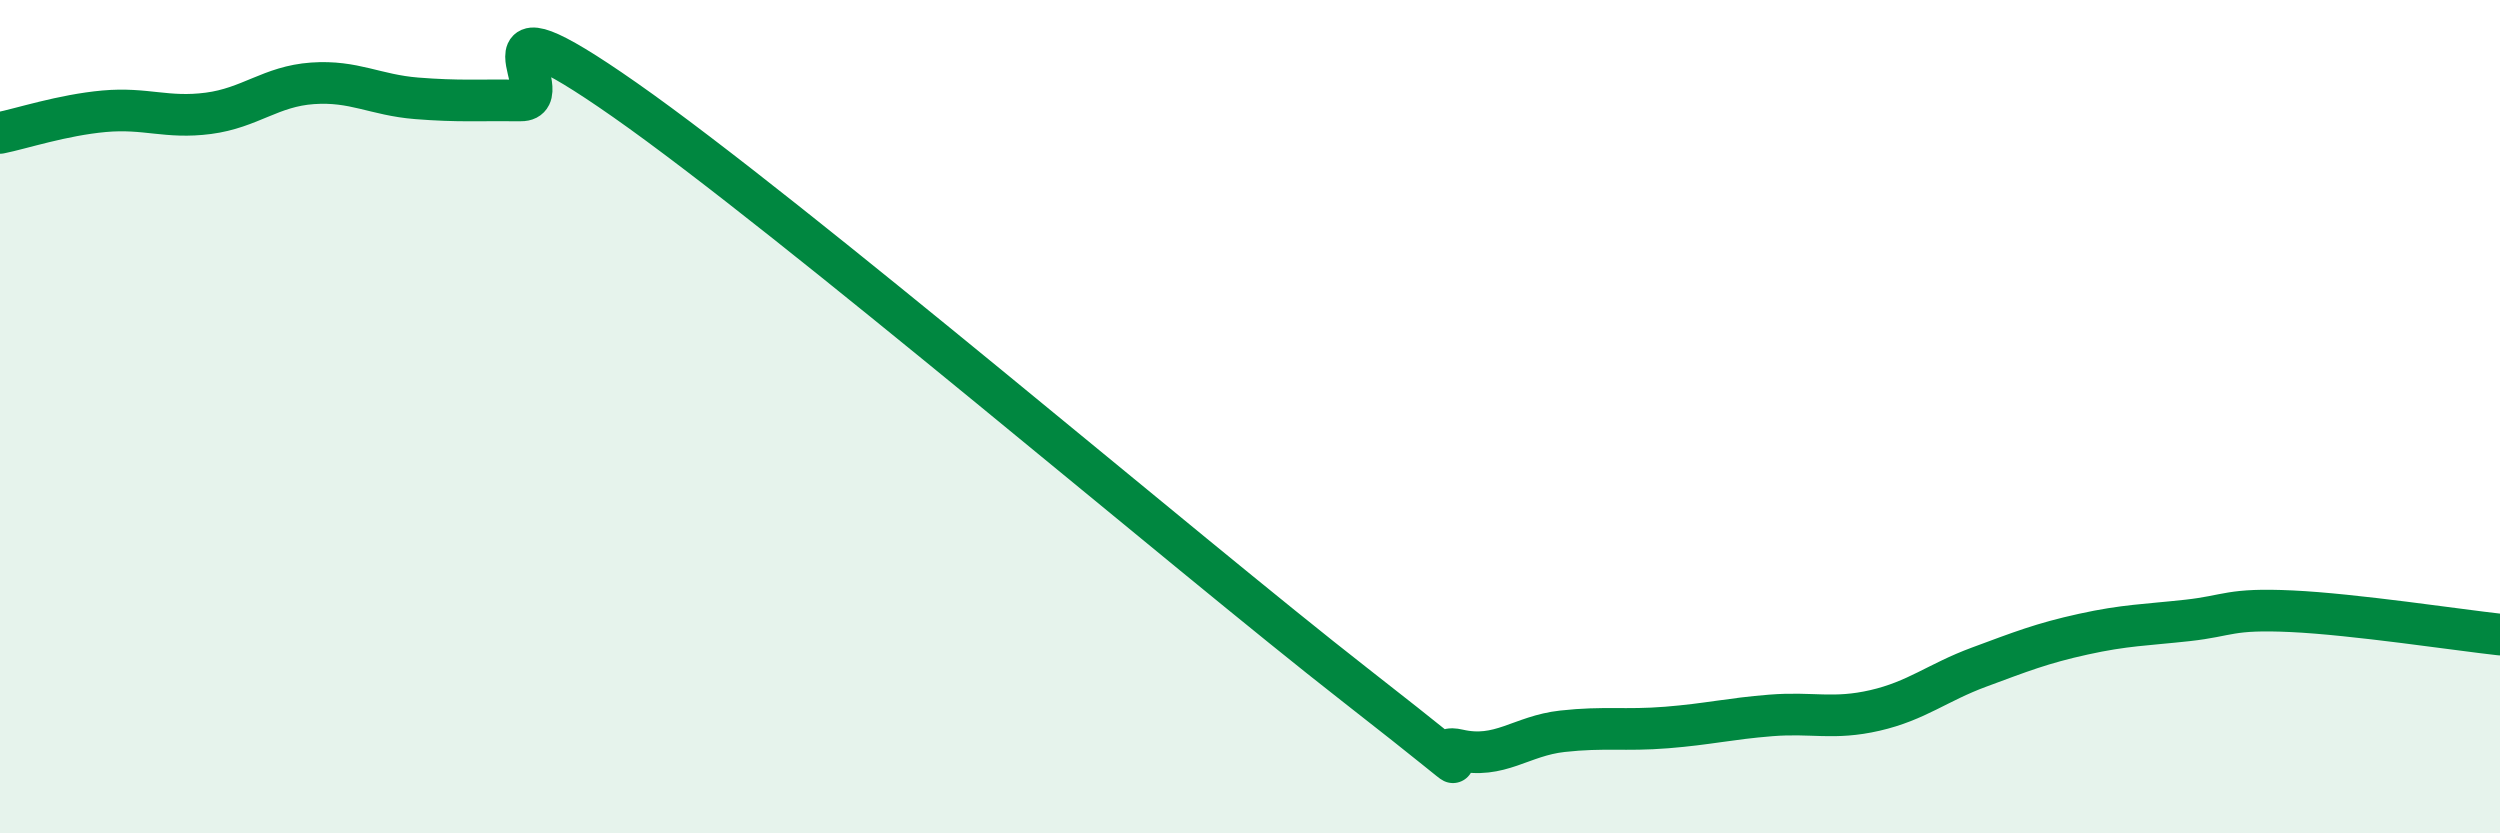 
    <svg width="60" height="20" viewBox="0 0 60 20" xmlns="http://www.w3.org/2000/svg">
      <path
        d="M 0,3.19 C 0.5,3.09 1.5,2.76 2.5,2.67 C 3.5,2.58 4,2.85 5,2.72 C 6,2.59 6.5,2.07 7.5,2 C 8.5,1.93 9,2.28 10,2.36 C 11,2.44 11.5,2.4 12.5,2.41 C 13.5,2.42 11,-0.4 15,2.4 C 19,5.2 28.5,13.3 32.5,16.42 C 36.5,19.54 34,17.77 35,18 C 36,18.23 36.5,17.66 37.5,17.55 C 38.5,17.44 39,17.54 40,17.46 C 41,17.38 41.5,17.25 42.5,17.17 C 43.5,17.09 44,17.28 45,17.05 C 46,16.82 46.5,16.38 47.5,16.01 C 48.5,15.64 49,15.44 50,15.22 C 51,15 51.5,15 52.5,14.89 C 53.5,14.78 53.5,14.6 55,14.67 C 56.5,14.74 59,15.12 60,15.23L60 20L0 20Z"
        fill="#008740"
        opacity="0.1"
        stroke-linecap="round"
        stroke-linejoin="round"
      />
      <path
        d="M 0,3.19 C 0.5,3.09 1.5,2.76 2.5,2.67 C 3.5,2.58 4,2.85 5,2.72 C 6,2.59 6.5,2.07 7.5,2 C 8.5,1.93 9,2.28 10,2.36 C 11,2.44 11.5,2.4 12.5,2.41 C 13.5,2.42 11,-0.4 15,2.4 C 19,5.2 28.5,13.3 32.5,16.42 C 36.5,19.54 34,17.77 35,18 C 36,18.23 36.5,17.66 37.5,17.55 C 38.5,17.44 39,17.54 40,17.46 C 41,17.38 41.5,17.25 42.5,17.17 C 43.5,17.09 44,17.28 45,17.05 C 46,16.82 46.5,16.38 47.5,16.01 C 48.5,15.64 49,15.44 50,15.22 C 51,15 51.5,15 52.5,14.89 C 53.5,14.78 53.5,14.6 55,14.67 C 56.5,14.74 59,15.12 60,15.23"
        stroke="#008740"
        stroke-width="1"
        fill="none"
        stroke-linecap="round"
        stroke-linejoin="round"
      />
    </svg>
  